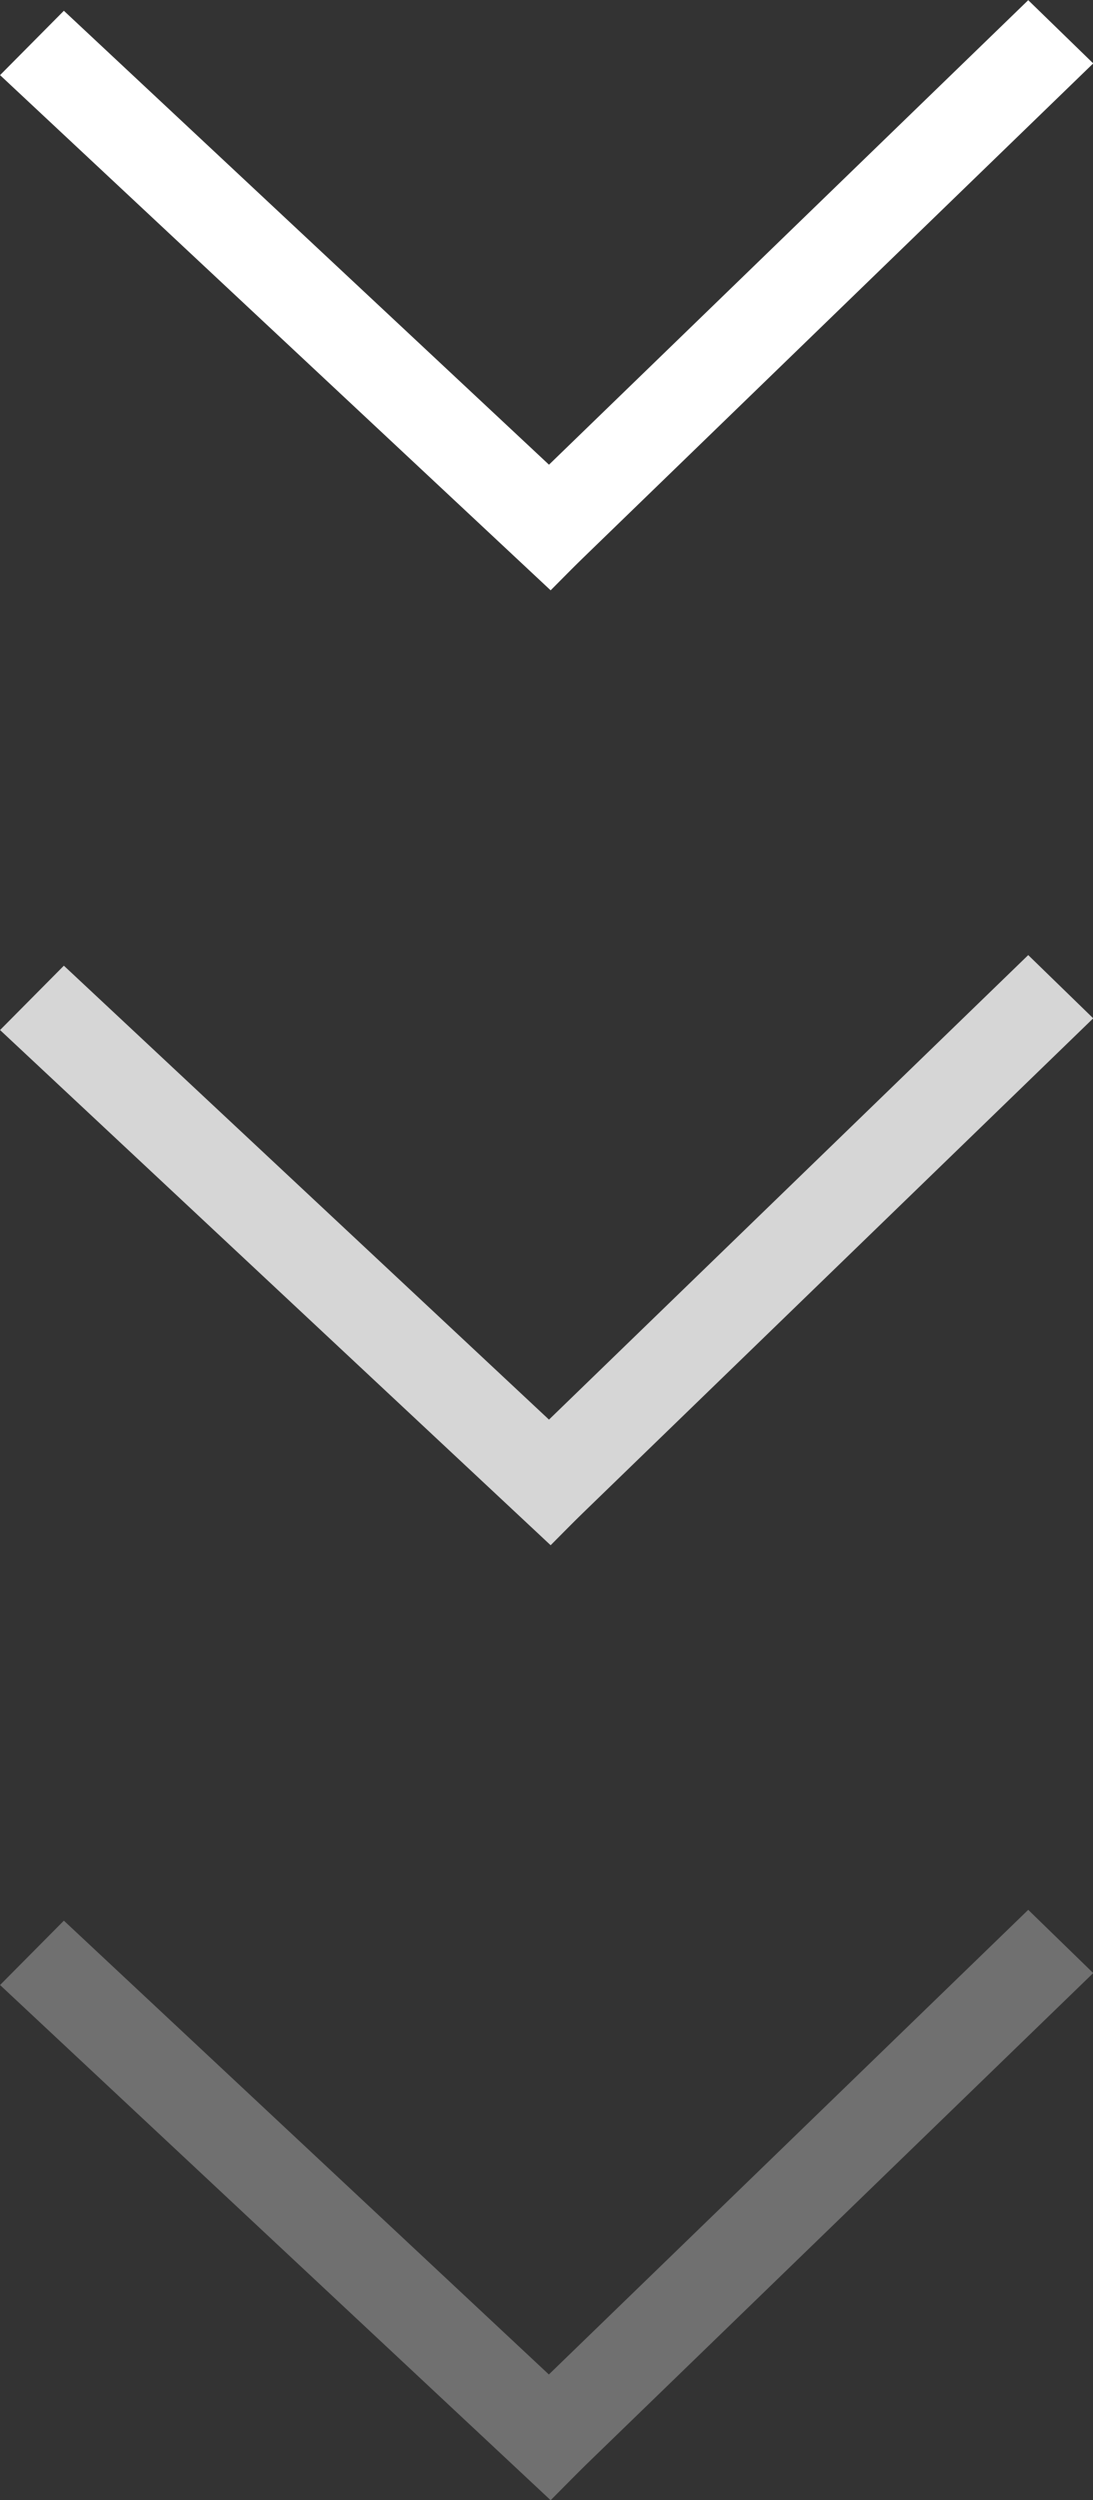 <svg xmlns="http://www.w3.org/2000/svg" viewBox="0 0 19.389 44.327">
  <rect x="0" y="0" width="19.389" height="44.327" fill="#333333" stroke="none"/>
  <g id="Group_45" data-name="Group 45" transform="translate(-238.578 -776.219)">
    <g id="Group_38" data-name="Group 38">
      <g id="Group_36" data-name="Group 36">
        <path id="Path_42" data-name="Path 42" d="M248.346,786.685l-9.767-9.134,1.132-1.141,9.767,9.134Z" fill="#fff"/>
      </g>
      <g id="Group_37" data-name="Group 37">
        <path id="Path_43" data-name="Path 43" d="M248.371,786.643l9.6-9.3-1.153-1.121-9.6,9.3Z" fill="#fff"/>
      </g>
    </g>
    <g id="Group_41" data-name="Group 41" opacity="0.8">
      <g id="Group_39" data-name="Group 39">
        <path id="Path_44" data-name="Path 44" d="M248.346,803.615l-9.767-9.134,1.132-1.141,9.767,9.134Z" fill="#fff"/>
      </g>
      <g id="Group_40" data-name="Group 40">
        <path id="Path_45" data-name="Path 45" d="M248.371,803.573l9.6-9.3-1.153-1.121-9.6,9.3Z" fill="#fff"/>
      </g>
    </g>
    <g id="Group_44" data-name="Group 44" opacity="0.3">
      <g id="Group_42" data-name="Group 42">
        <path id="Path_46" data-name="Path 46" d="M248.346,820.546l-9.767-9.134,1.132-1.141,9.767,9.134Z" fill="#fff"/>
      </g>
      <g id="Group_43" data-name="Group 43">
        <path id="Path_47" data-name="Path 47" d="M248.371,820.5l9.6-9.3-1.153-1.121-9.6,9.3Z" fill="#fff"/>
      </g>
    </g>
  </g>
</svg>